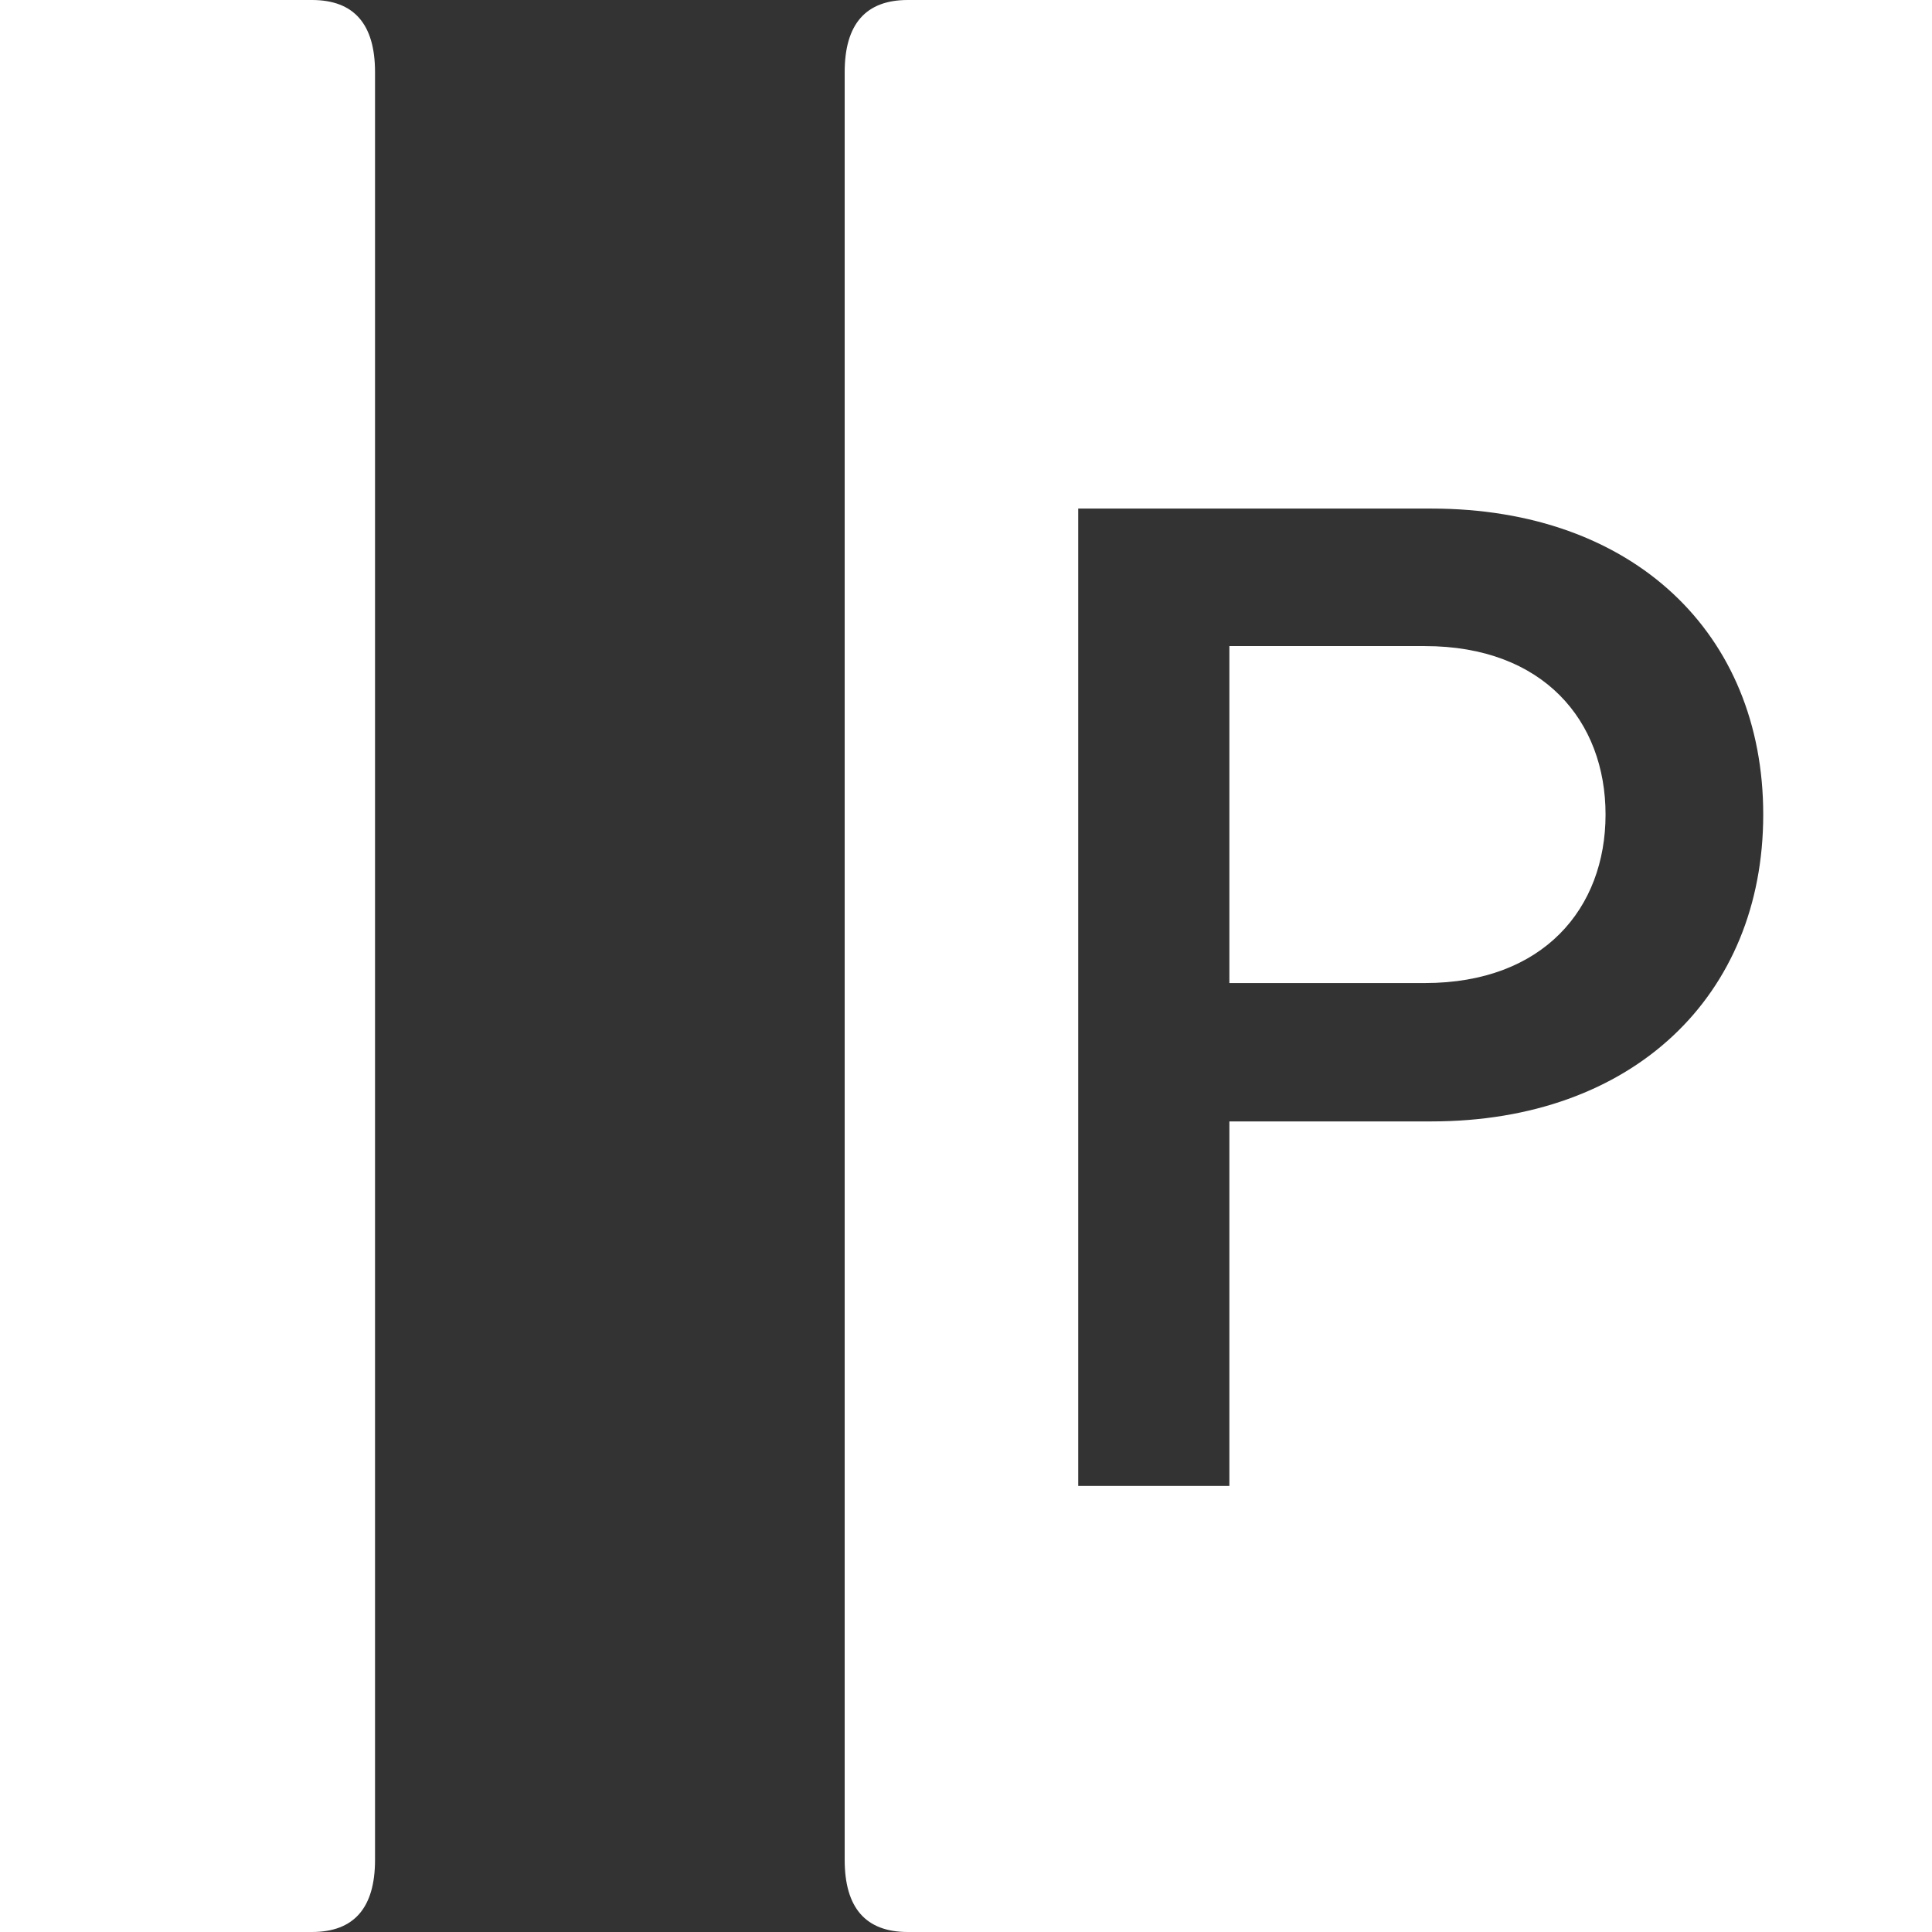 <?xml version="1.0" encoding="UTF-8"?><svg id="Layer_1" xmlns="http://www.w3.org/2000/svg" viewBox="0 0 68 68"><rect x="0" y="0" width="68" height="68" fill="#333333" stroke="none"/><defs><style>.cls-1{fill:#fff;}</style></defs><path class="cls-1" d="M10.98,68c1.48,0,2.22-.85,2.22-2.54V2.54c0-1.69-.74-2.54-2.22-2.54H0v68h10.98Z"/><path class="cls-1" d="M50.15,22.74h-6.88v11.86h6.88c4.18,0,6.36-2.64,6.36-5.93s-2.18-5.93-6.36-5.93Z"/><path class="cls-1" d="M43.87,0h-11.92C30.47,0,29.73.85,29.73,2.54v62.92c0,1.69.74,2.54,2.22,2.54h36.05V0h-24.13ZM50.38,39.47h-7.11v12.83h-5.32V17.9h12.43c7.1,0,11.68,4.39,11.68,10.77s-4.59,10.8-11.68,10.8Z"/></svg>
